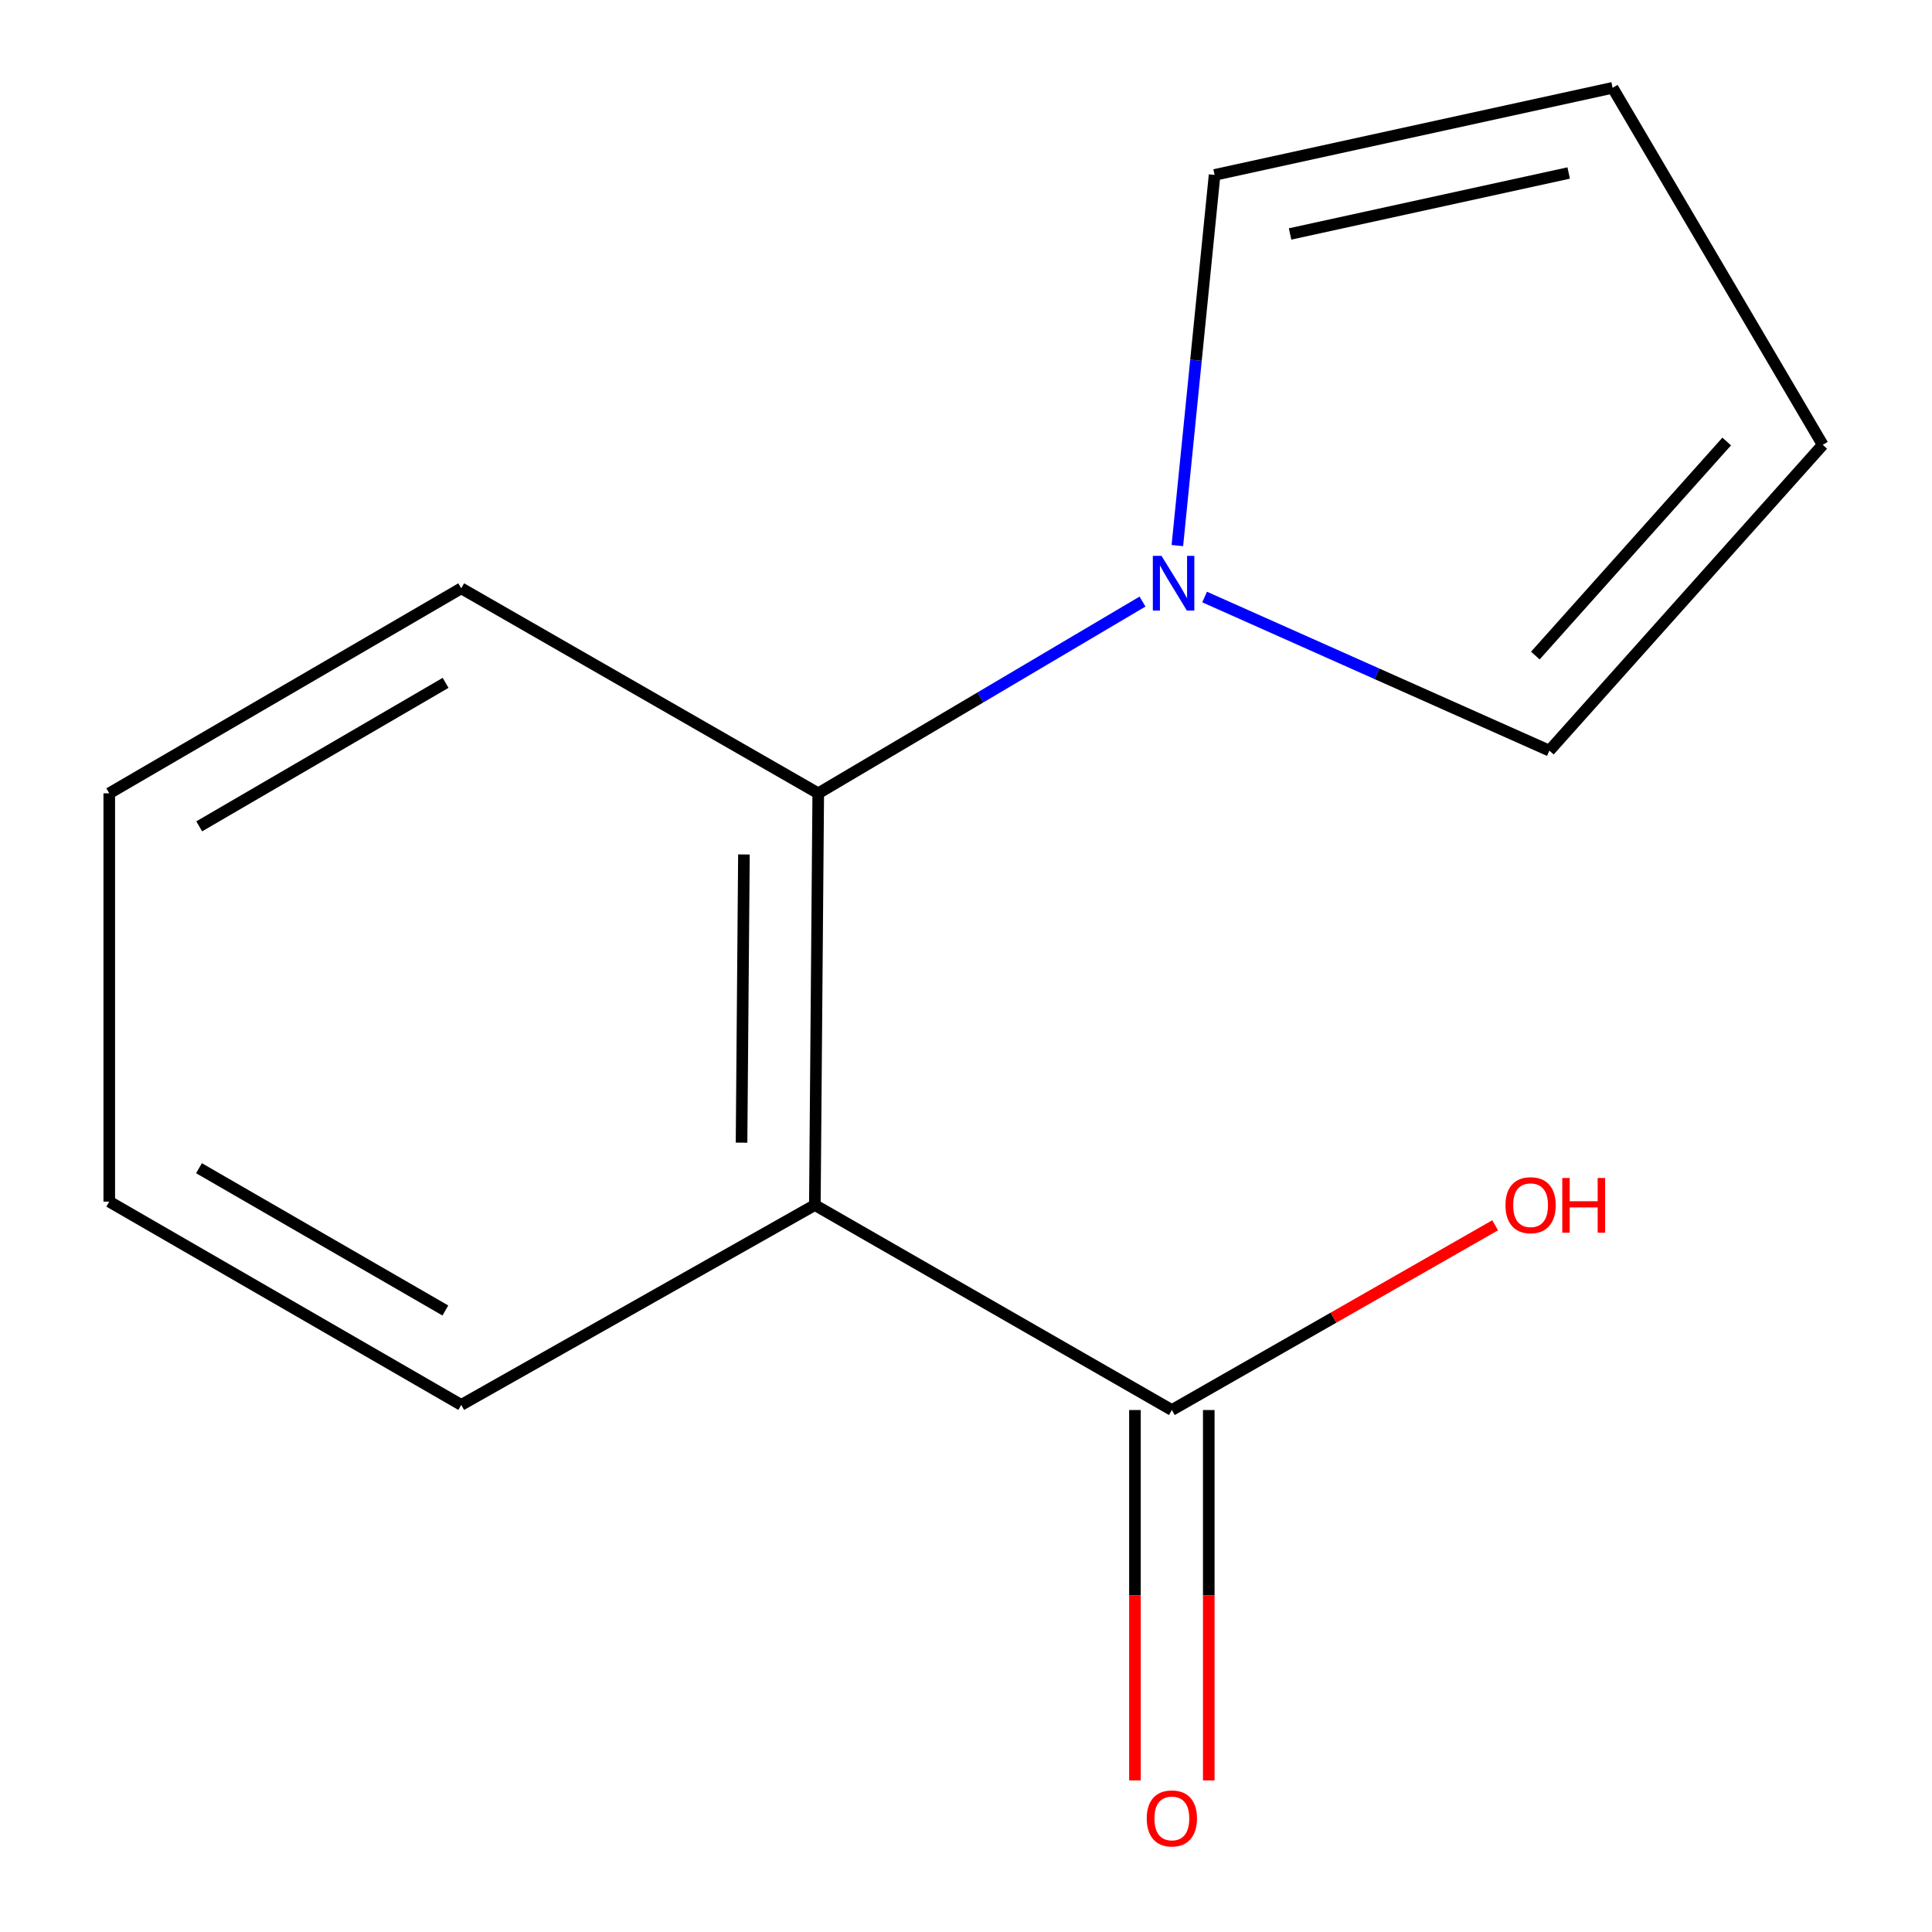 <?xml version='1.0' encoding='iso-8859-1'?>
<svg version='1.1' baseProfile='full'
              xmlns='http://www.w3.org/2000/svg'
                      xmlns:rdkit='http://www.rdkit.org/xml'
                      xmlns:xlink='http://www.w3.org/1999/xlink'
                  xml:space='preserve'
width='1000px' height='1000px' viewBox='0 0 1000 1000'>
<!-- END OF HEADER -->
<rect style='opacity:1.0;fill:#FFFFFF;stroke:none' width='1000' height='1000' x='0' y='0'> </rect>
<path class='bond-1' d='M 421.763,623.723 L 423.524,410.619' style='fill:none;fill-rule:evenodd;stroke:#000000;stroke-width:6px;stroke-linecap:butt;stroke-linejoin:miter;stroke-opacity:1' />
<path class='bond-1' d='M 383.822,591.442 L 385.055,442.269' style='fill:none;fill-rule:evenodd;stroke:#000000;stroke-width:6px;stroke-linecap:butt;stroke-linejoin:miter;stroke-opacity:1' />
<path class='bond-2' d='M 421.763,623.723 L 606.552,729.83' style='fill:none;fill-rule:evenodd;stroke:#000000;stroke-width:6px;stroke-linecap:butt;stroke-linejoin:miter;stroke-opacity:1' />
<path class='bond-9' d='M 421.763,623.723 L 238.735,727.177' style='fill:none;fill-rule:evenodd;stroke:#000000;stroke-width:6px;stroke-linecap:butt;stroke-linejoin:miter;stroke-opacity:1' />
<path class='bond-0' d='M 591.362,311.369 L 507.443,360.994' style='fill:none;fill-rule:evenodd;stroke:#0000FF;stroke-width:6px;stroke-linecap:butt;stroke-linejoin:miter;stroke-opacity:1' />
<path class='bond-0' d='M 507.443,360.994 L 423.524,410.619' style='fill:none;fill-rule:evenodd;stroke:#000000;stroke-width:6px;stroke-linecap:butt;stroke-linejoin:miter;stroke-opacity:1' />
<path class='bond-3' d='M 623.507,309.016 L 712.731,348.77' style='fill:none;fill-rule:evenodd;stroke:#0000FF;stroke-width:6px;stroke-linecap:butt;stroke-linejoin:miter;stroke-opacity:1' />
<path class='bond-3' d='M 712.731,348.77 L 801.955,388.523' style='fill:none;fill-rule:evenodd;stroke:#000000;stroke-width:6px;stroke-linecap:butt;stroke-linejoin:miter;stroke-opacity:1' />
<path class='bond-4' d='M 609.399,282.39 L 619.034,186.464' style='fill:none;fill-rule:evenodd;stroke:#0000FF;stroke-width:6px;stroke-linecap:butt;stroke-linejoin:miter;stroke-opacity:1' />
<path class='bond-4' d='M 619.034,186.464 L 628.669,90.538' style='fill:none;fill-rule:evenodd;stroke:#000000;stroke-width:6px;stroke-linecap:butt;stroke-linejoin:miter;stroke-opacity:1' />
<path class='bond-10' d='M 423.524,410.619 L 238.735,304.512' style='fill:none;fill-rule:evenodd;stroke:#000000;stroke-width:6px;stroke-linecap:butt;stroke-linejoin:miter;stroke-opacity:1' />
<path class='bond-5' d='M 587.449,729.83 L 587.449,825.679' style='fill:none;fill-rule:evenodd;stroke:#000000;stroke-width:6px;stroke-linecap:butt;stroke-linejoin:miter;stroke-opacity:1' />
<path class='bond-5' d='M 587.449,825.679 L 587.449,921.528' style='fill:none;fill-rule:evenodd;stroke:#FF0000;stroke-width:6px;stroke-linecap:butt;stroke-linejoin:miter;stroke-opacity:1' />
<path class='bond-5' d='M 625.655,729.83 L 625.655,825.679' style='fill:none;fill-rule:evenodd;stroke:#000000;stroke-width:6px;stroke-linecap:butt;stroke-linejoin:miter;stroke-opacity:1' />
<path class='bond-5' d='M 625.655,825.679 L 625.655,921.528' style='fill:none;fill-rule:evenodd;stroke:#FF0000;stroke-width:6px;stroke-linecap:butt;stroke-linejoin:miter;stroke-opacity:1' />
<path class='bond-8' d='M 606.552,729.83 L 690.22,682.019' style='fill:none;fill-rule:evenodd;stroke:#000000;stroke-width:6px;stroke-linecap:butt;stroke-linejoin:miter;stroke-opacity:1' />
<path class='bond-8' d='M 690.22,682.019 L 773.887,634.207' style='fill:none;fill-rule:evenodd;stroke:#FF0000;stroke-width:6px;stroke-linecap:butt;stroke-linejoin:miter;stroke-opacity:1' />
<path class='bond-7' d='M 801.955,388.523 L 943.444,230.244' style='fill:none;fill-rule:evenodd;stroke:#000000;stroke-width:6px;stroke-linecap:butt;stroke-linejoin:miter;stroke-opacity:1' />
<path class='bond-7' d='M 794.694,339.319 L 893.737,228.523' style='fill:none;fill-rule:evenodd;stroke:#000000;stroke-width:6px;stroke-linecap:butt;stroke-linejoin:miter;stroke-opacity:1' />
<path class='bond-6' d='M 628.669,90.538 L 834.684,45.455' style='fill:none;fill-rule:evenodd;stroke:#000000;stroke-width:6px;stroke-linecap:butt;stroke-linejoin:miter;stroke-opacity:1' />
<path class='bond-6' d='M 667.739,121.098 L 811.95,89.54' style='fill:none;fill-rule:evenodd;stroke:#000000;stroke-width:6px;stroke-linecap:butt;stroke-linejoin:miter;stroke-opacity:1' />
<path class='bond-14' d='M 834.684,45.455 L 943.444,230.244' style='fill:none;fill-rule:evenodd;stroke:#000000;stroke-width:6px;stroke-linecap:butt;stroke-linejoin:miter;stroke-opacity:1' />
<path class='bond-11' d='M 238.735,727.177 L 56.556,621.962' style='fill:none;fill-rule:evenodd;stroke:#000000;stroke-width:6px;stroke-linecap:butt;stroke-linejoin:miter;stroke-opacity:1' />
<path class='bond-11' d='M 230.516,678.31 L 102.99,604.659' style='fill:none;fill-rule:evenodd;stroke:#000000;stroke-width:6px;stroke-linecap:butt;stroke-linejoin:miter;stroke-opacity:1' />
<path class='bond-13' d='M 238.735,304.512 L 56.556,410.619' style='fill:none;fill-rule:evenodd;stroke:#000000;stroke-width:6px;stroke-linecap:butt;stroke-linejoin:miter;stroke-opacity:1' />
<path class='bond-13' d='M 230.637,353.443 L 103.111,427.717' style='fill:none;fill-rule:evenodd;stroke:#000000;stroke-width:6px;stroke-linecap:butt;stroke-linejoin:miter;stroke-opacity:1' />
<path class='bond-12' d='M 56.556,621.962 L 56.556,410.619' style='fill:none;fill-rule:evenodd;stroke:#000000;stroke-width:6px;stroke-linecap:butt;stroke-linejoin:miter;stroke-opacity:1' />
<path  class='atom-1' d='M 601.184 287.699
L 610.464 302.699
Q 611.384 304.179, 612.864 306.859
Q 614.344 309.539, 614.424 309.699
L 614.424 287.699
L 618.184 287.699
L 618.184 316.019
L 614.304 316.019
L 604.344 299.619
Q 603.184 297.699, 601.944 295.499
Q 600.744 293.299, 600.384 292.619
L 600.384 316.019
L 596.704 316.019
L 596.704 287.699
L 601.184 287.699
' fill='#0000FF'/>
<path  class='atom-6' d='M 593.552 941.21
Q 593.552 934.41, 596.912 930.61
Q 600.272 926.81, 606.552 926.81
Q 612.832 926.81, 616.192 930.61
Q 619.552 934.41, 619.552 941.21
Q 619.552 948.09, 616.152 952.01
Q 612.752 955.89, 606.552 955.89
Q 600.312 955.89, 596.912 952.01
Q 593.552 948.13, 593.552 941.21
M 606.552 952.69
Q 610.872 952.69, 613.192 949.81
Q 615.552 946.89, 615.552 941.21
Q 615.552 935.65, 613.192 932.85
Q 610.872 930.01, 606.552 930.01
Q 602.232 930.01, 599.872 932.81
Q 597.552 935.61, 597.552 941.21
Q 597.552 946.93, 599.872 949.81
Q 602.232 952.69, 606.552 952.69
' fill='#FF0000'/>
<path  class='atom-9' d='M 779.233 623.803
Q 779.233 617.003, 782.593 613.203
Q 785.953 609.403, 792.233 609.403
Q 798.513 609.403, 801.873 613.203
Q 805.233 617.003, 805.233 623.803
Q 805.233 630.683, 801.833 634.603
Q 798.433 638.483, 792.233 638.483
Q 785.993 638.483, 782.593 634.603
Q 779.233 630.723, 779.233 623.803
M 792.233 635.283
Q 796.553 635.283, 798.873 632.403
Q 801.233 629.483, 801.233 623.803
Q 801.233 618.243, 798.873 615.443
Q 796.553 612.603, 792.233 612.603
Q 787.913 612.603, 785.553 615.403
Q 783.233 618.203, 783.233 623.803
Q 783.233 629.523, 785.553 632.403
Q 787.913 635.283, 792.233 635.283
' fill='#FF0000'/>
<path  class='atom-9' d='M 808.633 609.723
L 812.473 609.723
L 812.473 621.763
L 826.953 621.763
L 826.953 609.723
L 830.793 609.723
L 830.793 638.043
L 826.953 638.043
L 826.953 624.963
L 812.473 624.963
L 812.473 638.043
L 808.633 638.043
L 808.633 609.723
' fill='#FF0000'/>
</svg>
